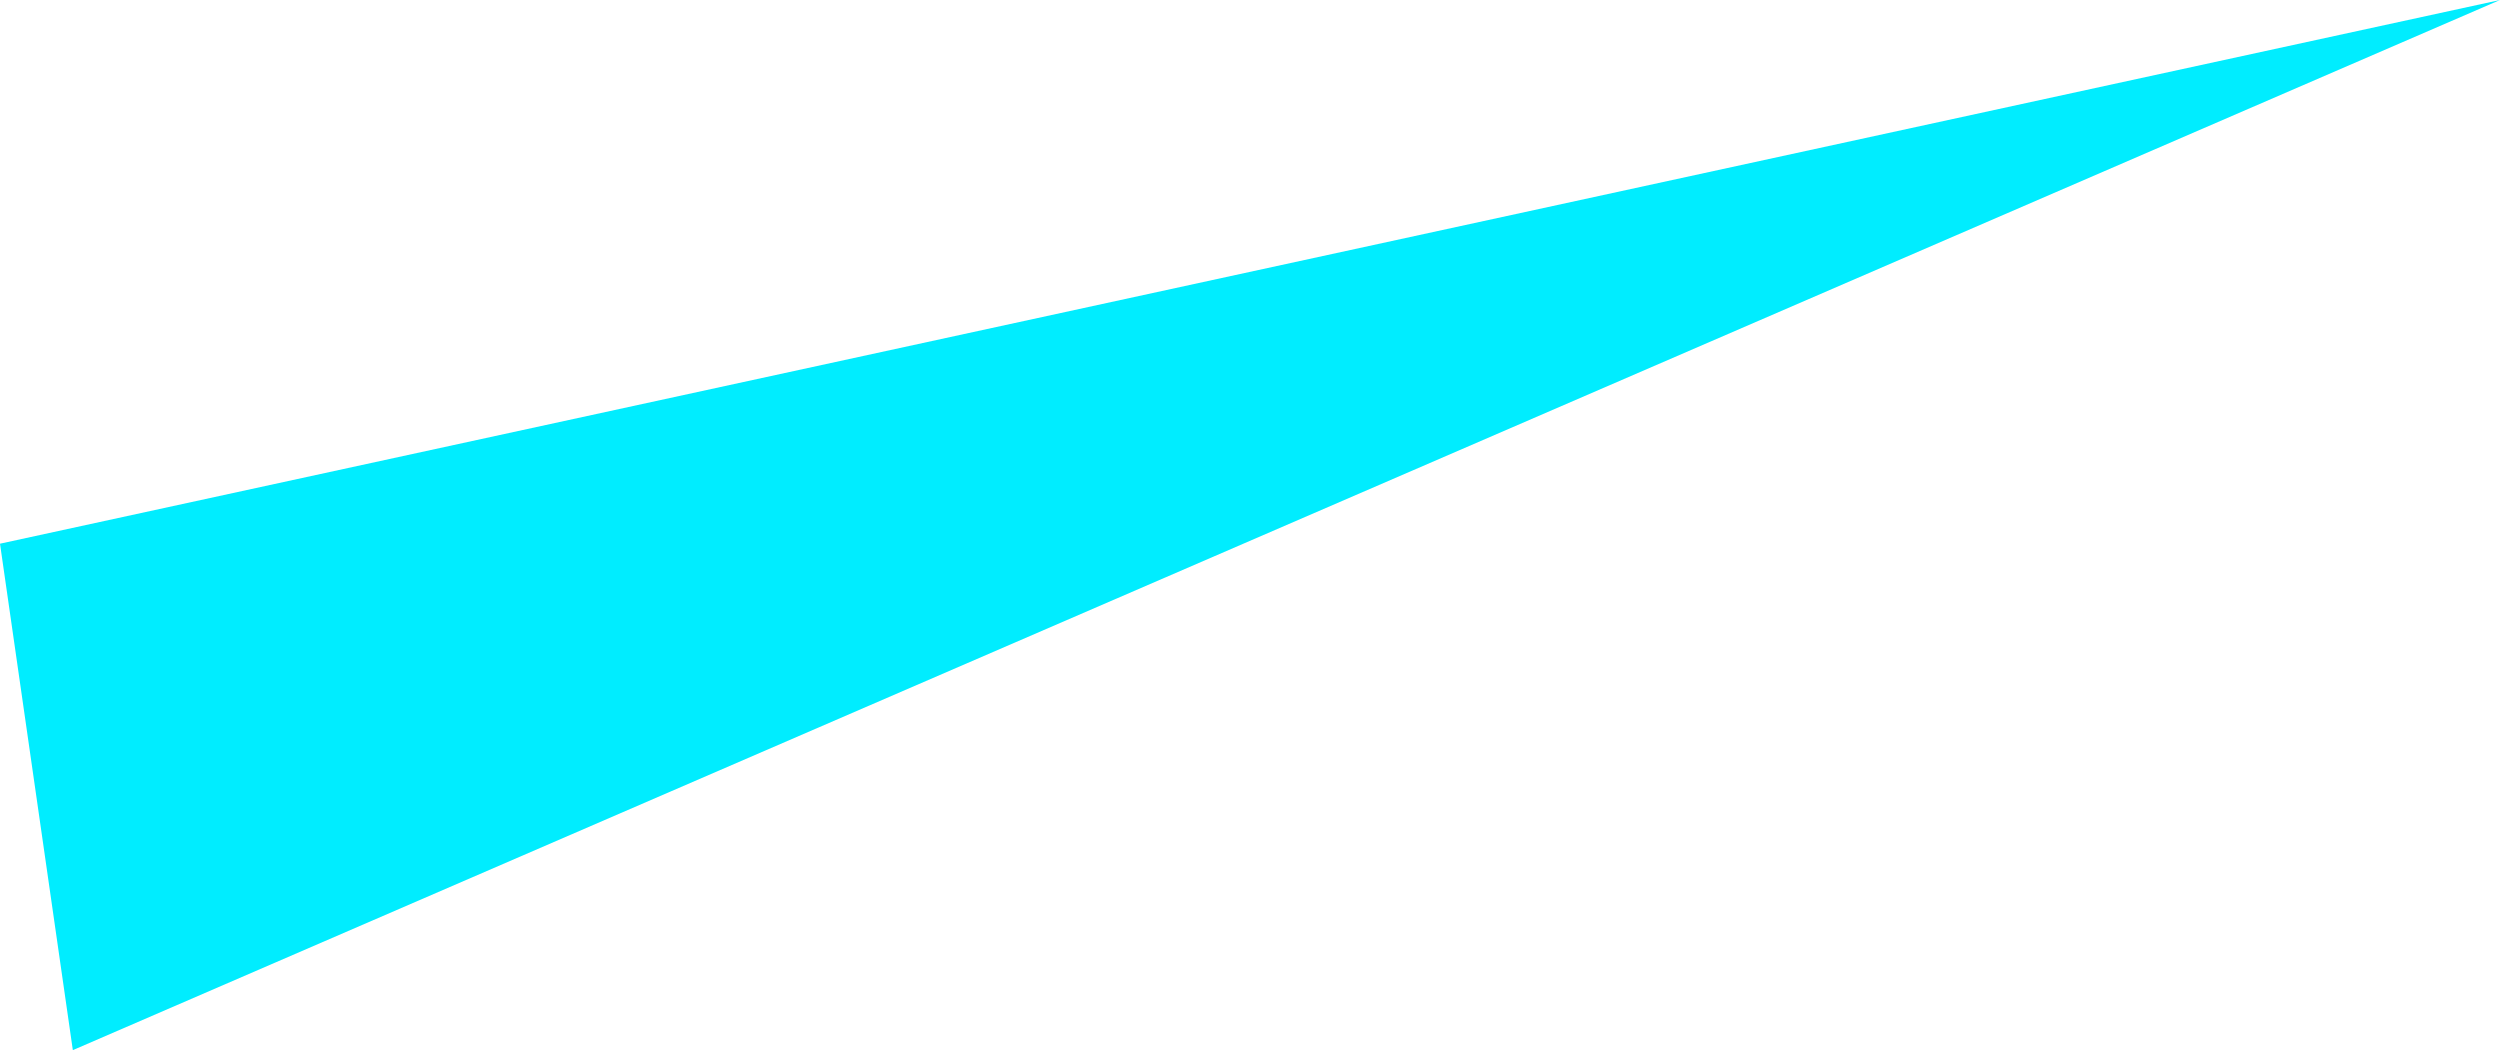 <?xml version="1.0" encoding="UTF-8"?> <!-- Generator: Adobe Illustrator 24.3.0, SVG Export Plug-In . SVG Version: 6.00 Build 0) --> <svg xmlns="http://www.w3.org/2000/svg" xmlns:xlink="http://www.w3.org/1999/xlink" id="Слой_1" x="0px" y="0px" viewBox="0 0 147.6 62" style="enable-background:new 0 0 147.6 62;" xml:space="preserve"> <style type="text/css"> .st0{fill:#00EDFF;} </style> <polygon class="st0" points="147.6,0 0,32.1 4.3,62 "></polygon> </svg> 